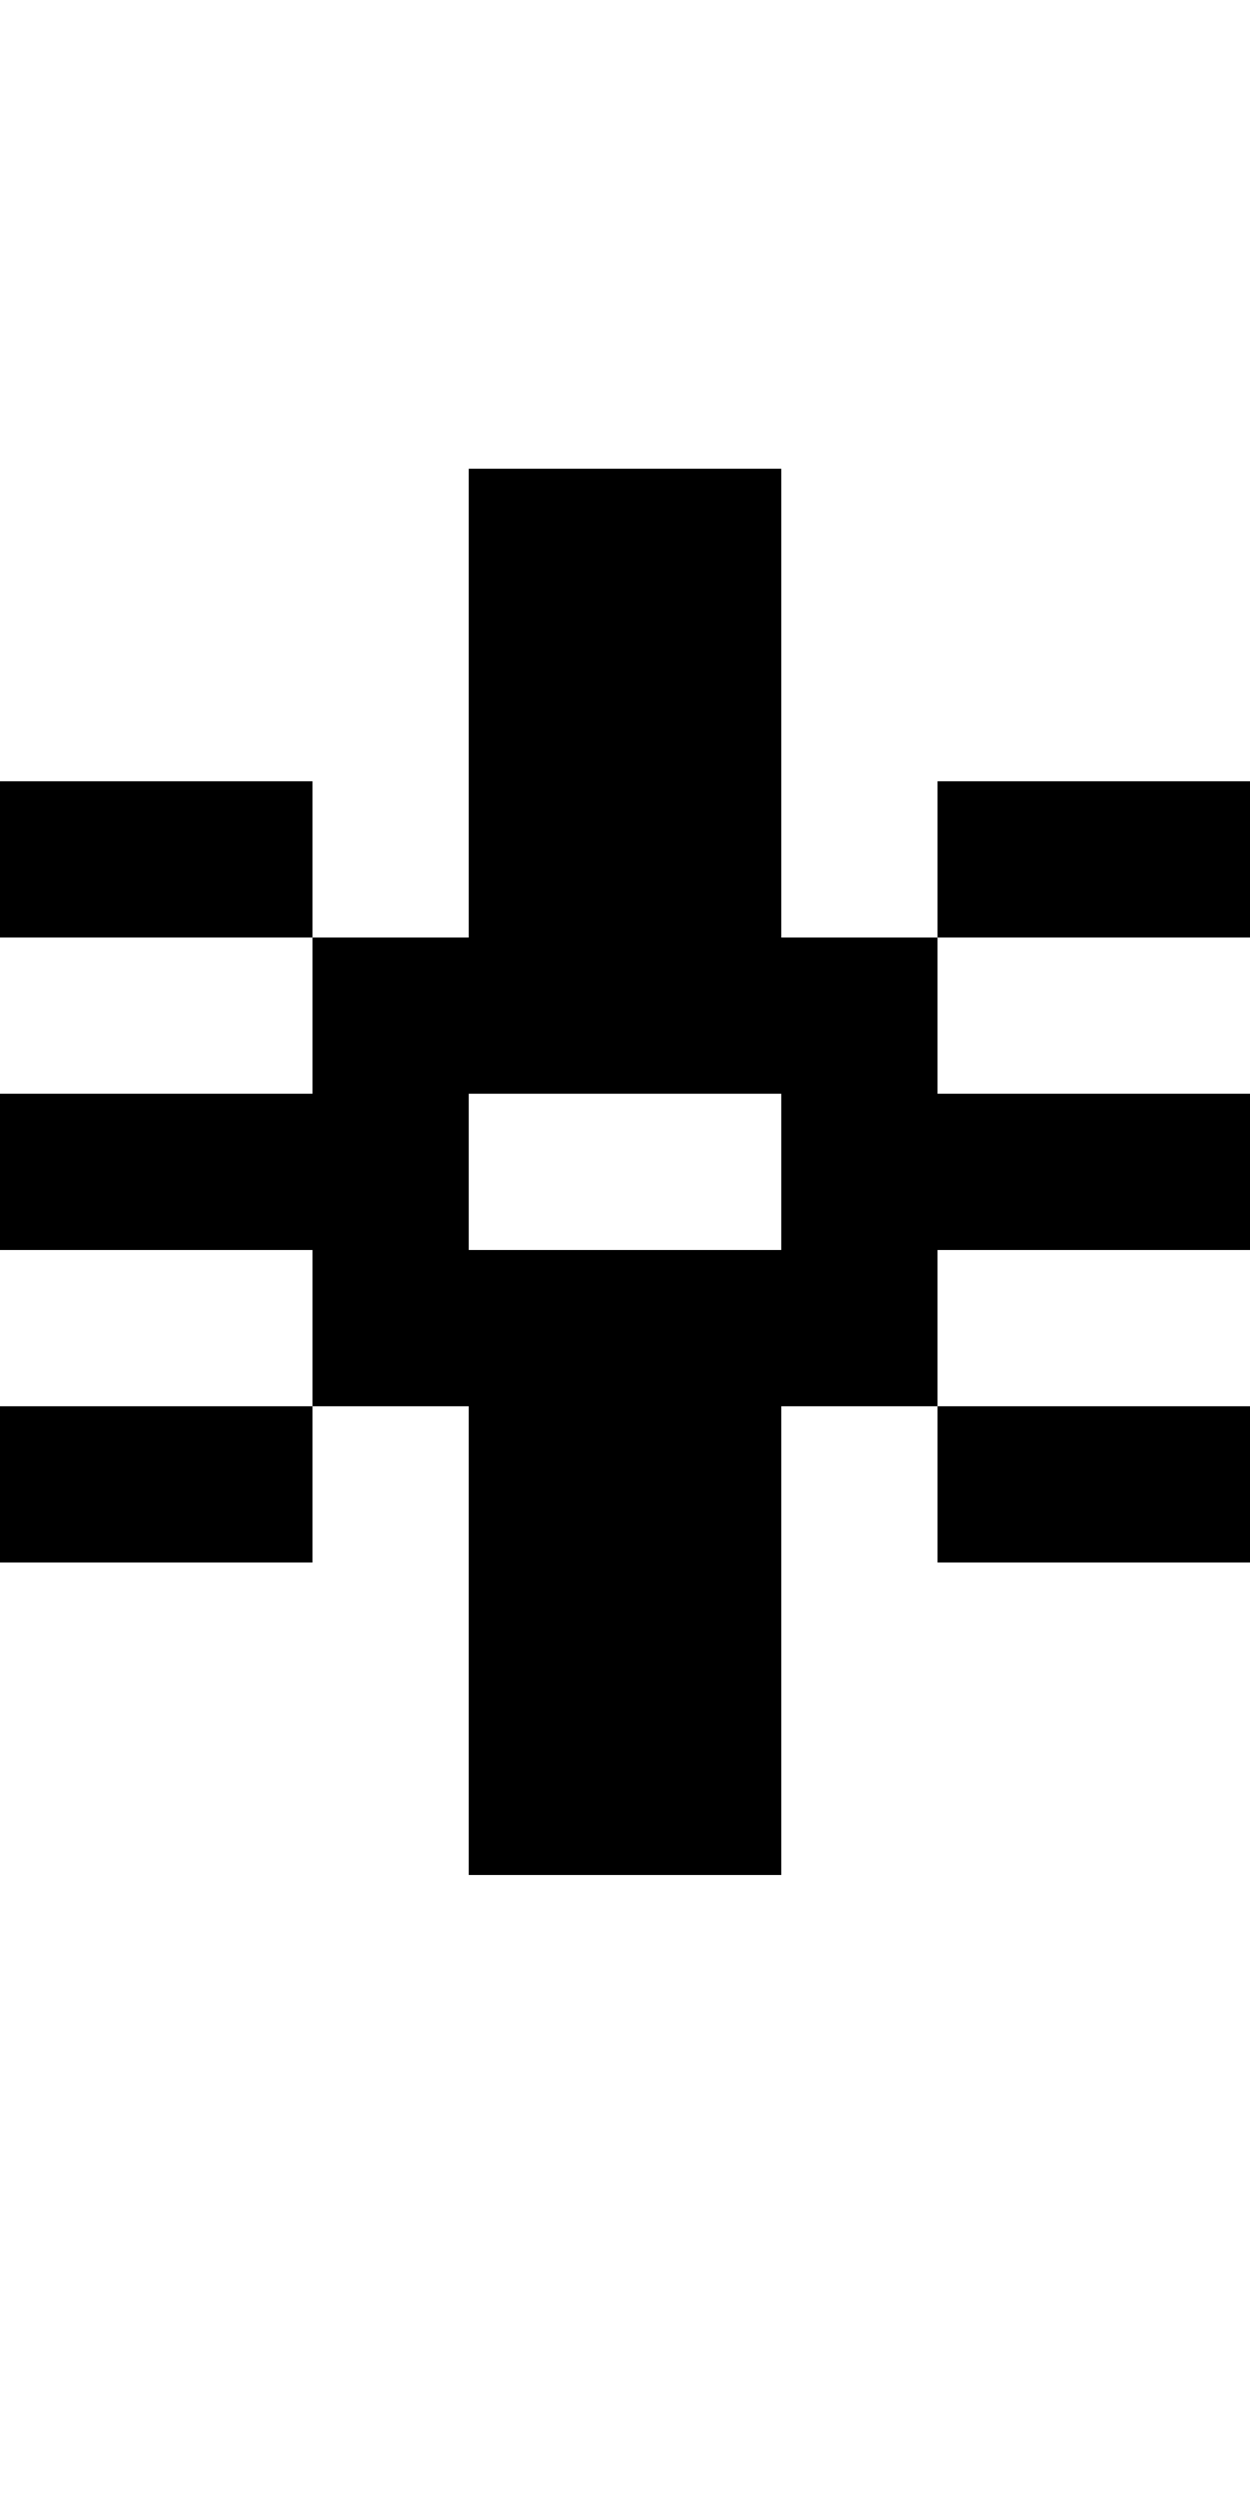 <?xml version="1.0" standalone="no"?>
<!DOCTYPE svg PUBLIC "-//W3C//DTD SVG 20010904//EN"
 "http://www.w3.org/TR/2001/REC-SVG-20010904/DTD/svg10.dtd">
<svg version="1.0" xmlns="http://www.w3.org/2000/svg"
 width="32pt" height="64pt" viewBox="0 0 32 64"
 preserveAspectRatio="xMidYMid meet">
<g transform="translate(0,64) scale(1,-1)"
fill="#000000" stroke="none">
<path d="M12 46 l0 -6 -2 0 -2 0 0 2 0 2 -4 0 -4 0 0 -2 0 -2 4 0 4 0 0 -2 0
-2 -4 0 -4 0 0 -2 0 -2 4 0 4 0 0 -2 0 -2 -4 0 -4 0 0 -2 0 -2 4 0 4 0 0 2 0
2 2 0 2 0 0 -6 0 -6 4 0 4 0 0 6 0 6 2 0 2 0 0 -2 0 -2 4 0 4 0 0 2 0 2 -4 0
-4 0 0 2 0 2 4 0 4 0 0 2 0 2 -4 0 -4 0 0 2 0 2 4 0 4 0 0 2 0 2 -4 0 -4 0 0
-2 0 -2 -2 0 -2 0 0 6 0 6 -4 0 -4 0 0 -6z m8 -12 l0 -2 -4 0 -4 0 0 2 0 2 4
0 4 0 0 -2z"/>
</g>
</svg>
